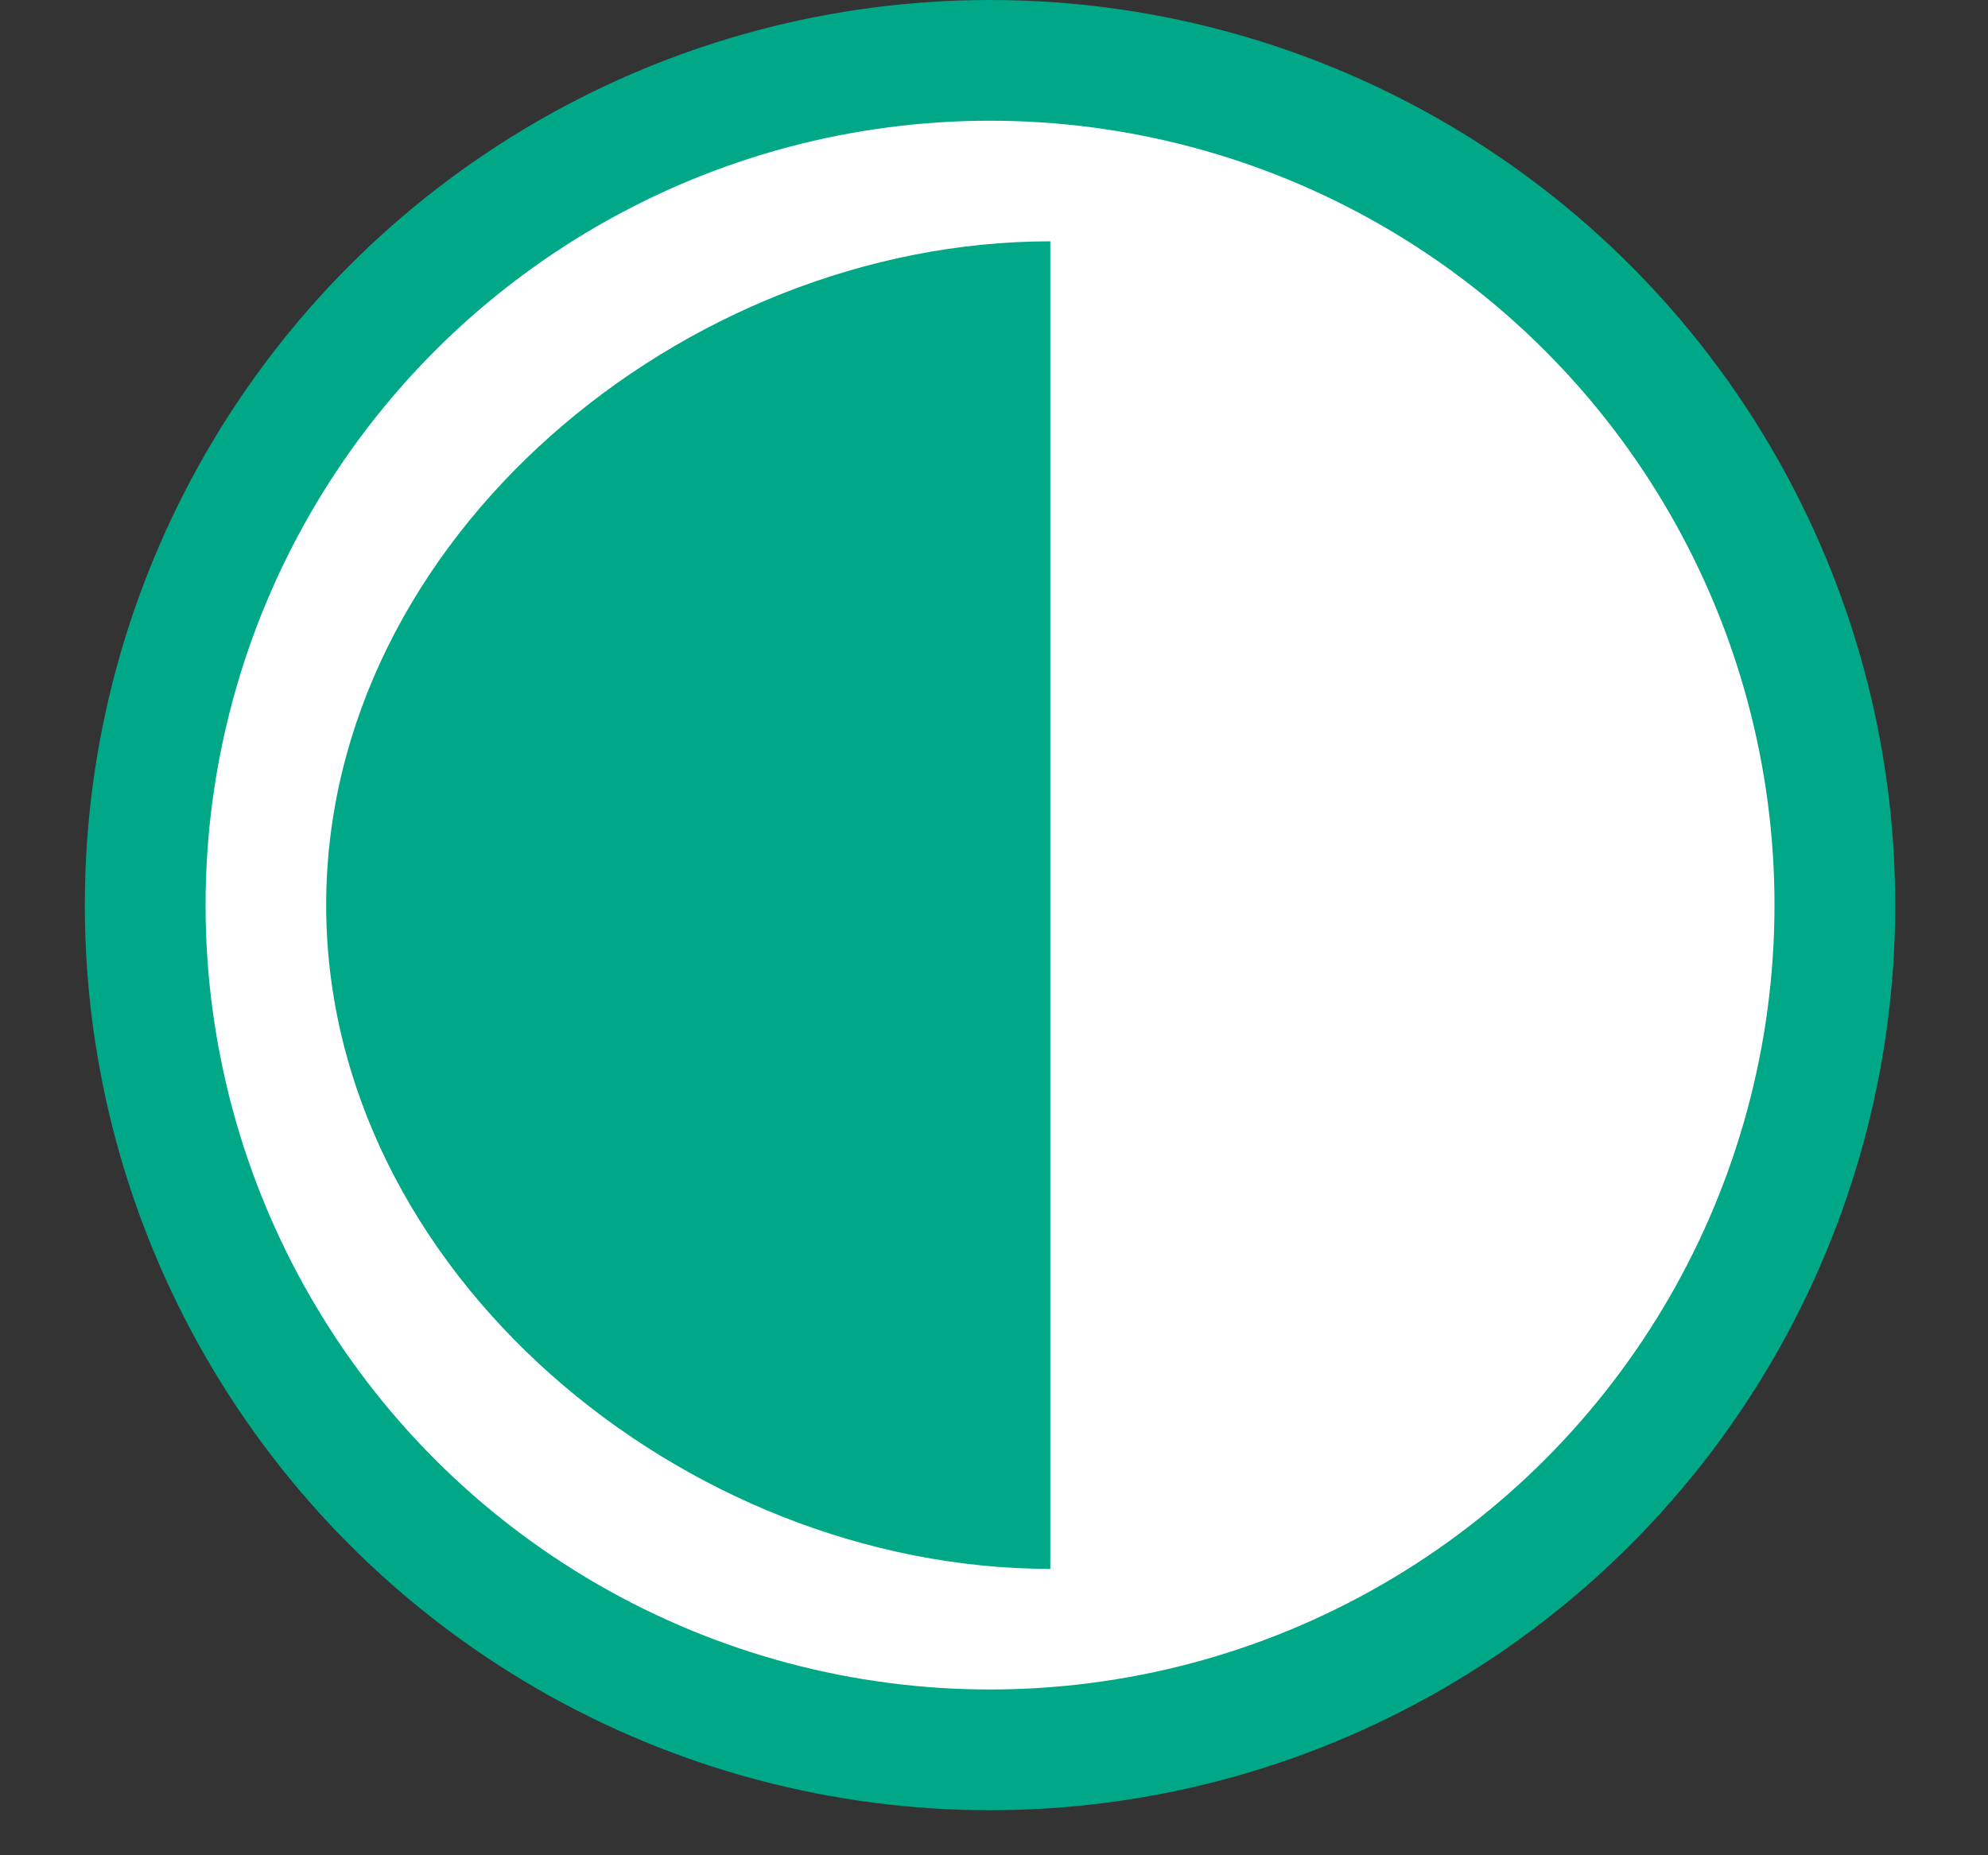<svg width="15" height="14" viewBox="0 0 15 14" fill="none" xmlns="http://www.w3.org/2000/svg">
<rect x="0" y="0" width="15" height="14" fill="#333333" stroke="none"/>
<circle cx="7.47" cy="6.83" r="6.83" fill="#00A887"/>
<circle cx="7.47" cy="6.83" r="5.919" fill="white"/>
<path d="M7.925 7.285V11.839C5.159 11.839 2.461 9.596 2.461 6.83C2.461 4.064 5.159 1.821 7.925 1.821V7.285Z" fill="#00A887"/>
</svg>
